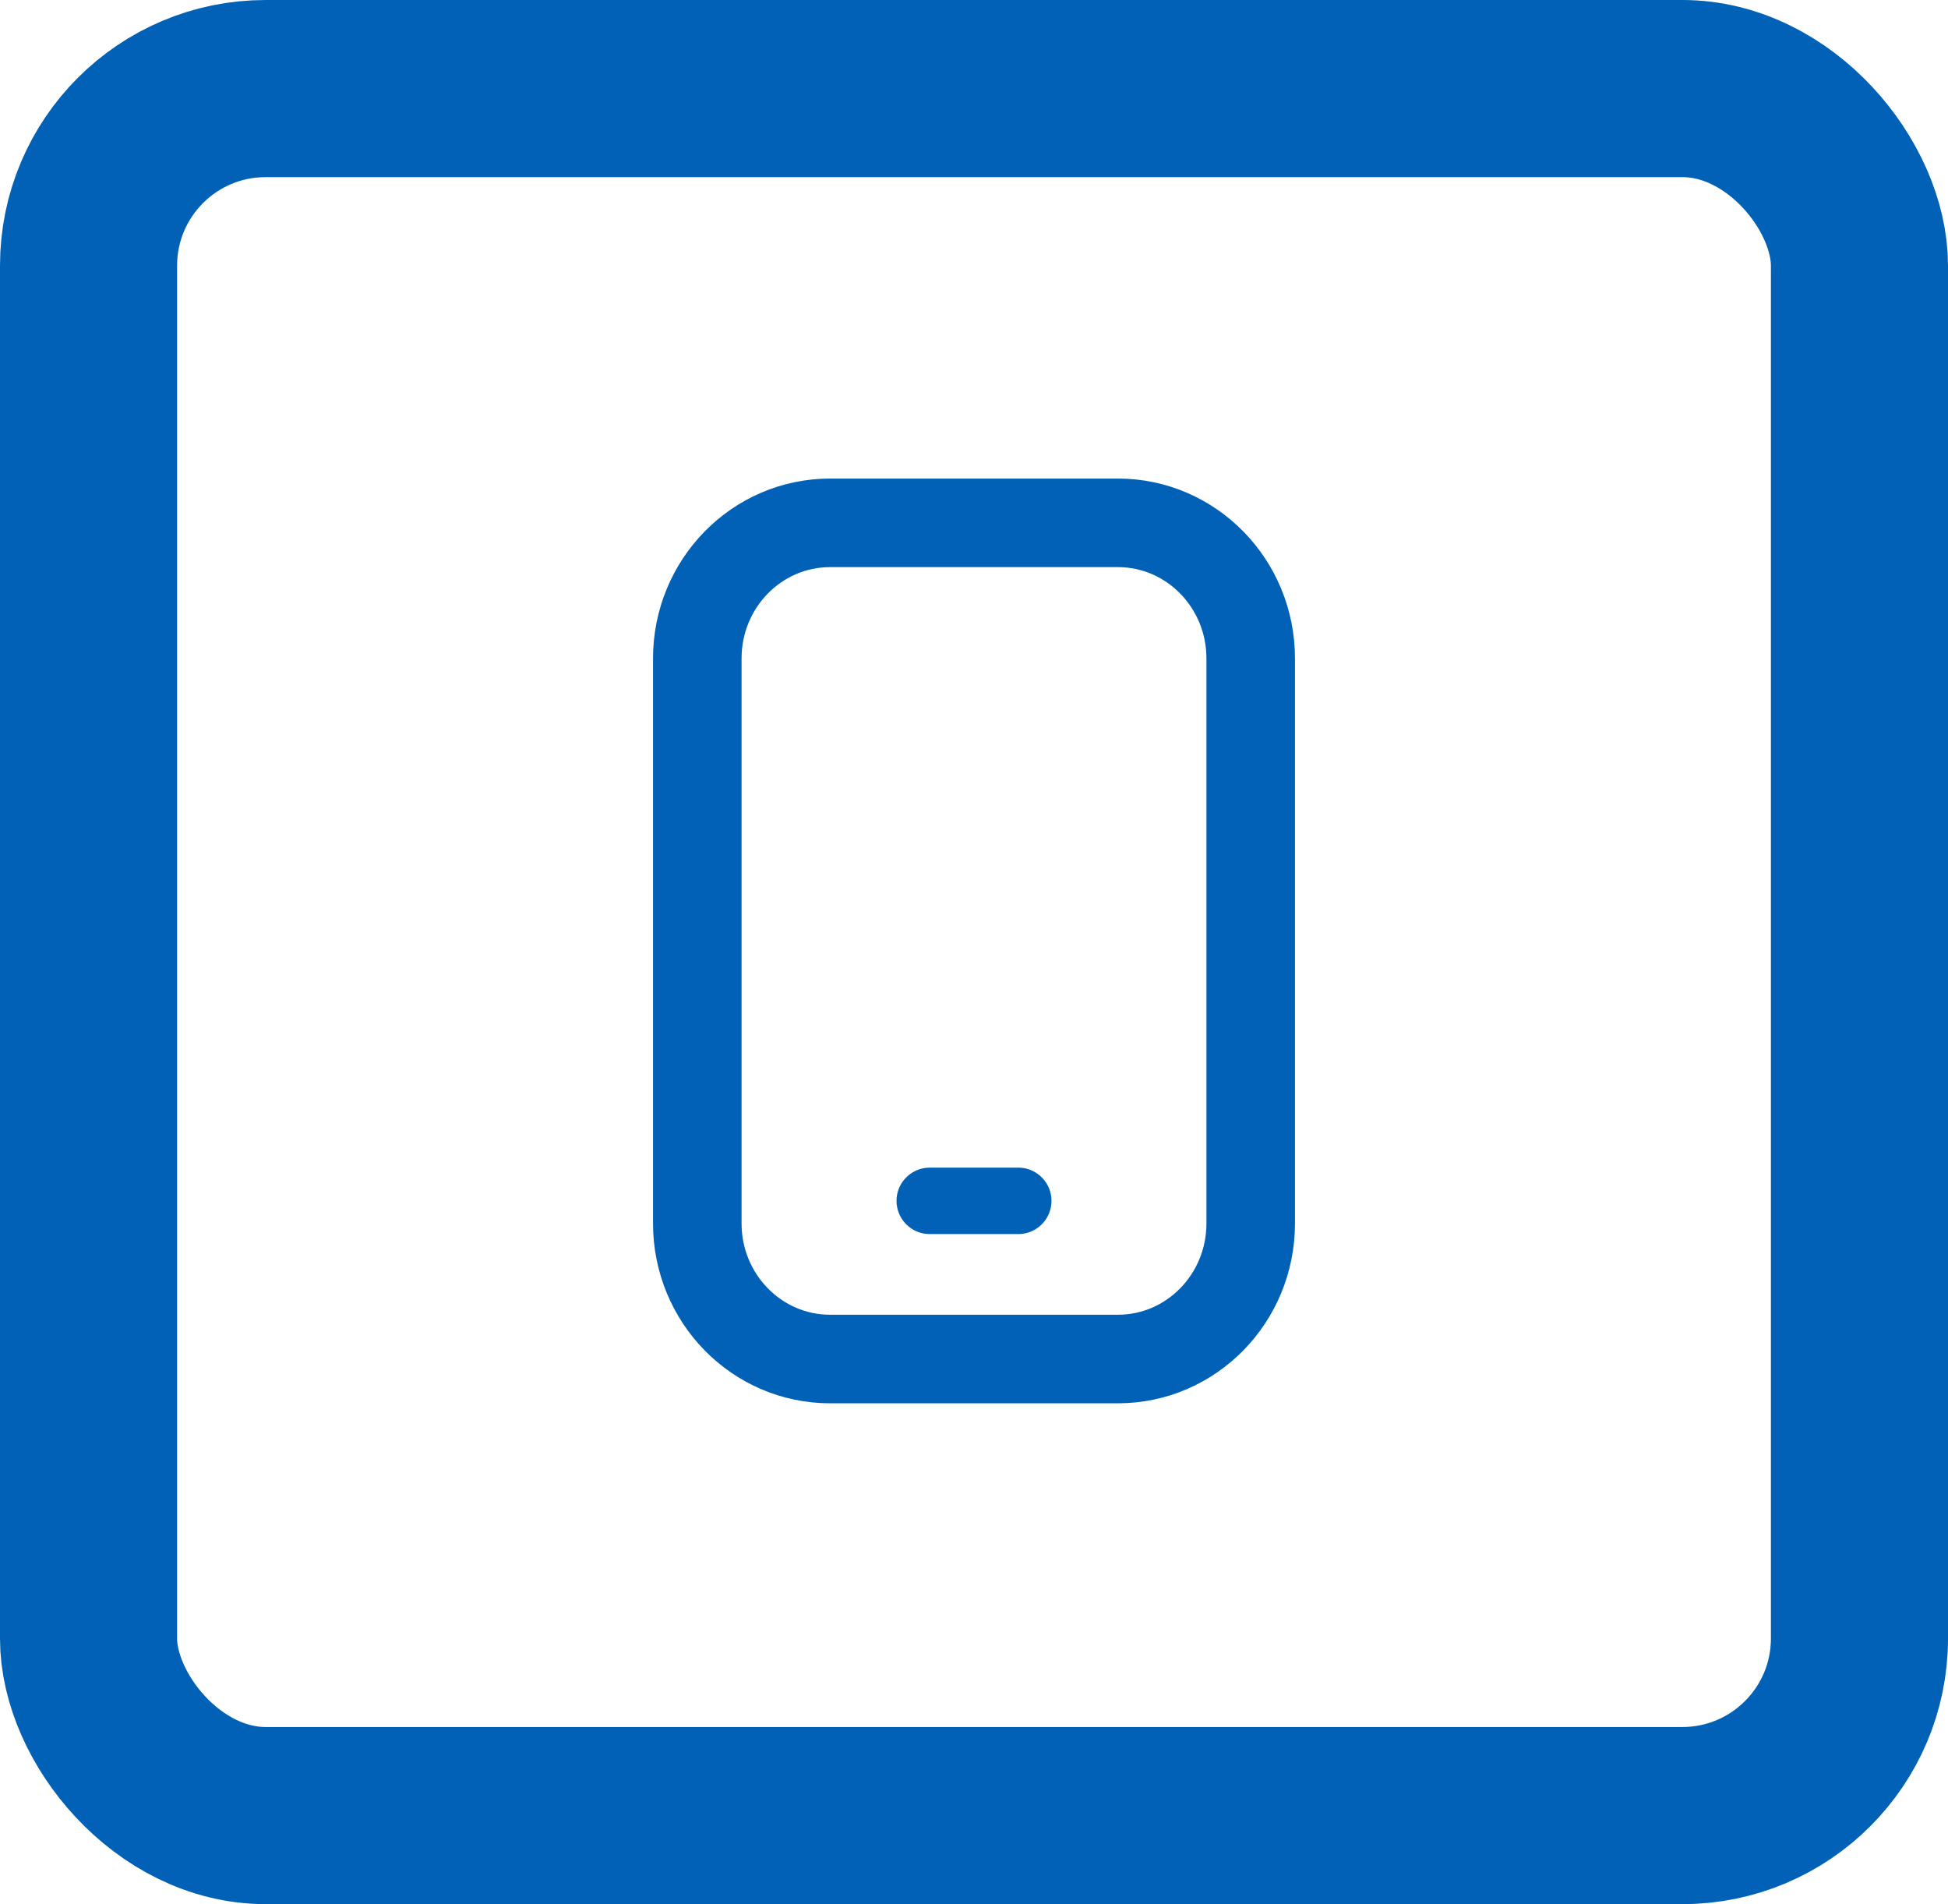 <?xml version="1.0" encoding="UTF-8"?> <svg xmlns="http://www.w3.org/2000/svg" width="44" height="43" viewBox="0 0 44 43" fill="none"><rect x="2" y="2" width="40" height="39" rx="4" stroke="#0061B6" stroke-width="4"></rect><path d="M25.25 11.807H18.75C17.093 11.807 15.75 13.178 15.75 14.869V27.628C15.75 29.319 17.093 30.69 18.75 30.69H25.25C26.907 30.69 28.25 29.319 28.25 27.628V14.869C28.25 13.178 26.907 11.807 25.25 11.807Z" stroke="#0061B6" stroke-width="2" stroke-linecap="round" stroke-linejoin="round"></path><path d="M21 27.118H23" stroke="#0061B6" stroke-width="1.5" stroke-linecap="round" stroke-linejoin="round"></path></svg> 